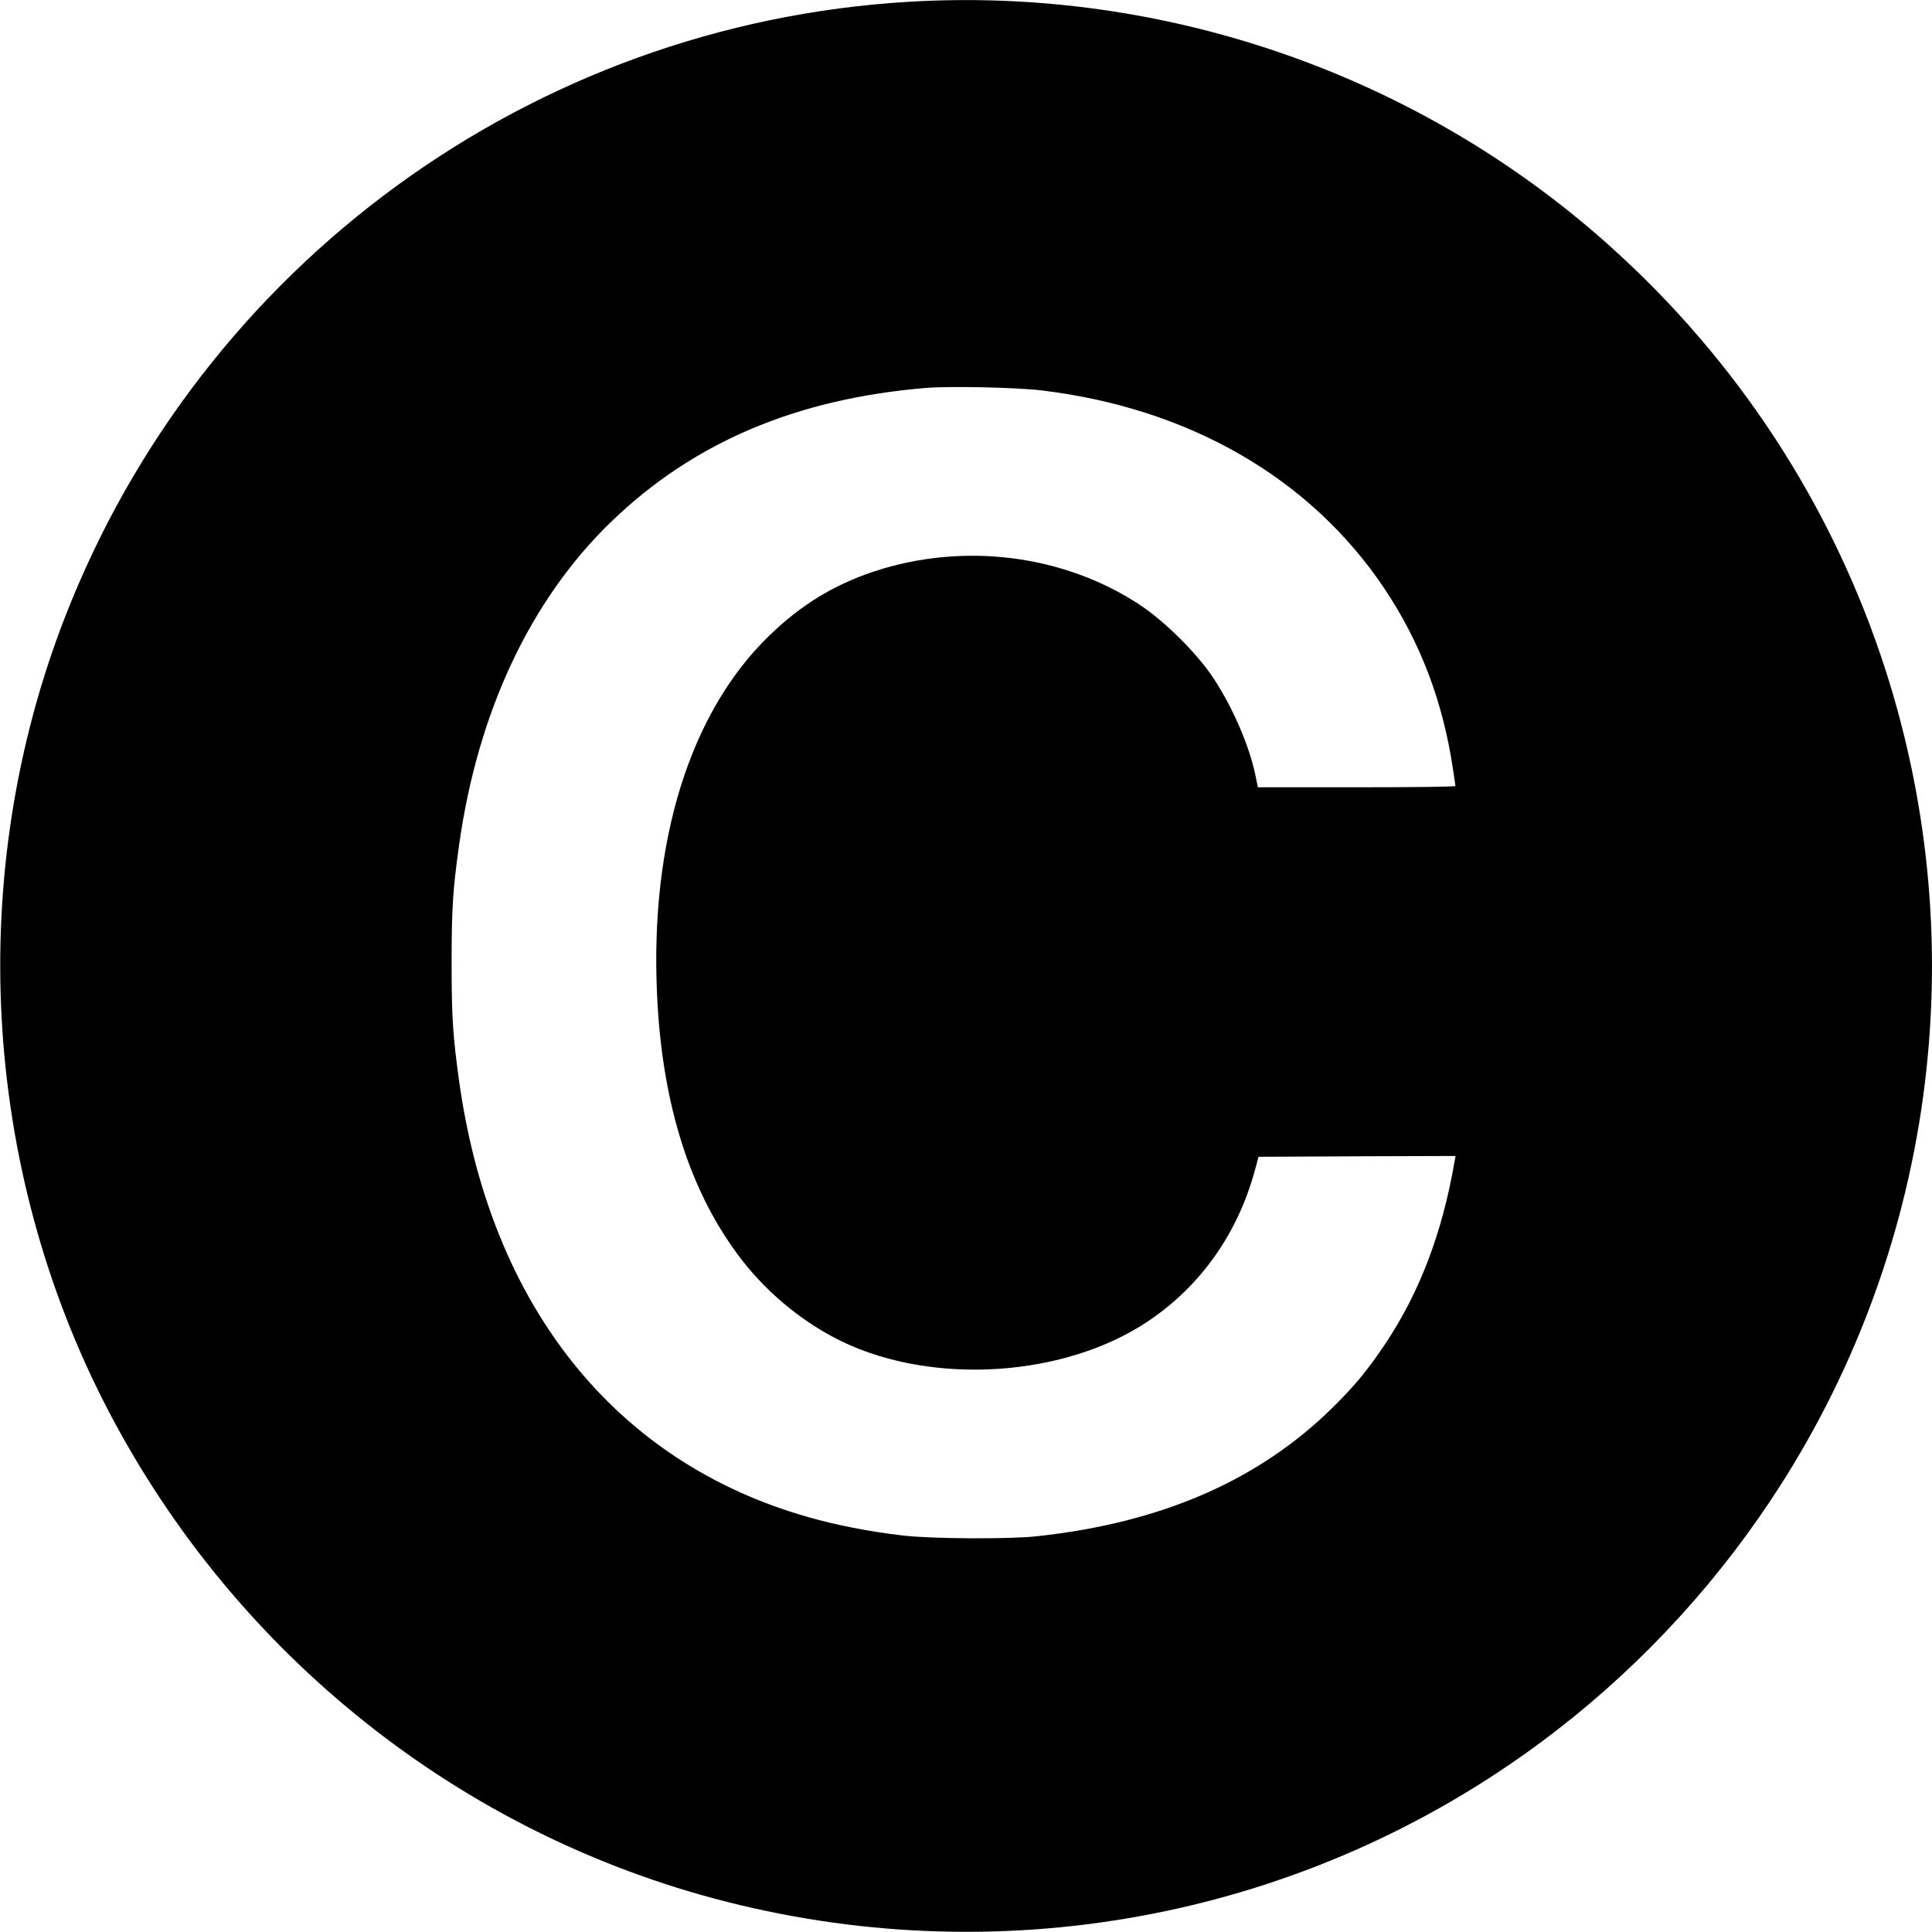 <?xml version="1.0" standalone="no"?>
<!DOCTYPE svg PUBLIC "-//W3C//DTD SVG 20010904//EN"
 "http://www.w3.org/TR/2001/REC-SVG-20010904/DTD/svg10.dtd">
<svg version="1.0" xmlns="http://www.w3.org/2000/svg"
 width="1200pt" height="1200pt" viewBox="0 0 1200 1200"
 preserveAspectRatio="xMidYMid meet">
<g transform="translate(0,1200) scale(0.1,-0.1)"
fill="#000000" stroke="none">
<path d="M5645 11989 c-2341 -139 -4389 -1632 -5241 -3821 -619 -1592 -520
-3416 268 -4928 794 -1523 2194 -2635 3844 -3053 1755 -445 3607 -82 5054 991
556 412 1041 922 1427 1502 1013 1521 1275 3426 711 5169 -326 1007 -912 1908
-1708 2622 -1184 1063 -2761 1613 -4355 1518z m825 -2414 c915 -110 1666 -543
2125 -1225 226 -336 367 -705 430 -1129 8 -53 15 -99 15 -103 0 -5 -276 -8
-614 -8 l-613 0 -13 63 c-36 185 -140 428 -262 613 -101 154 -301 353 -458
457 -474 313 -1098 391 -1653 207 -251 -84 -453 -208 -650 -399 -490 -475
-740 -1273 -696 -2227 31 -690 209 -1244 534 -1659 163 -208 386 -388 620
-500 569 -271 1380 -217 1895 128 326 218 557 544 664 937 l23 85 612 3 612 2
-7 -37 c-76 -442 -217 -810 -428 -1127 -109 -163 -187 -258 -321 -391 -461
-458 -1067 -723 -1845 -807 -172 -19 -663 -16 -835 5 -206 24 -410 64 -585
114 -1199 340 -1975 1312 -2169 2713 -38 275 -46 391 -46 730 0 339 8 457 46
728 116 831 444 1528 947 2013 508 490 1144 761 1947 829 147 13 568 4 725
-15z"/>
</g>
</svg>
